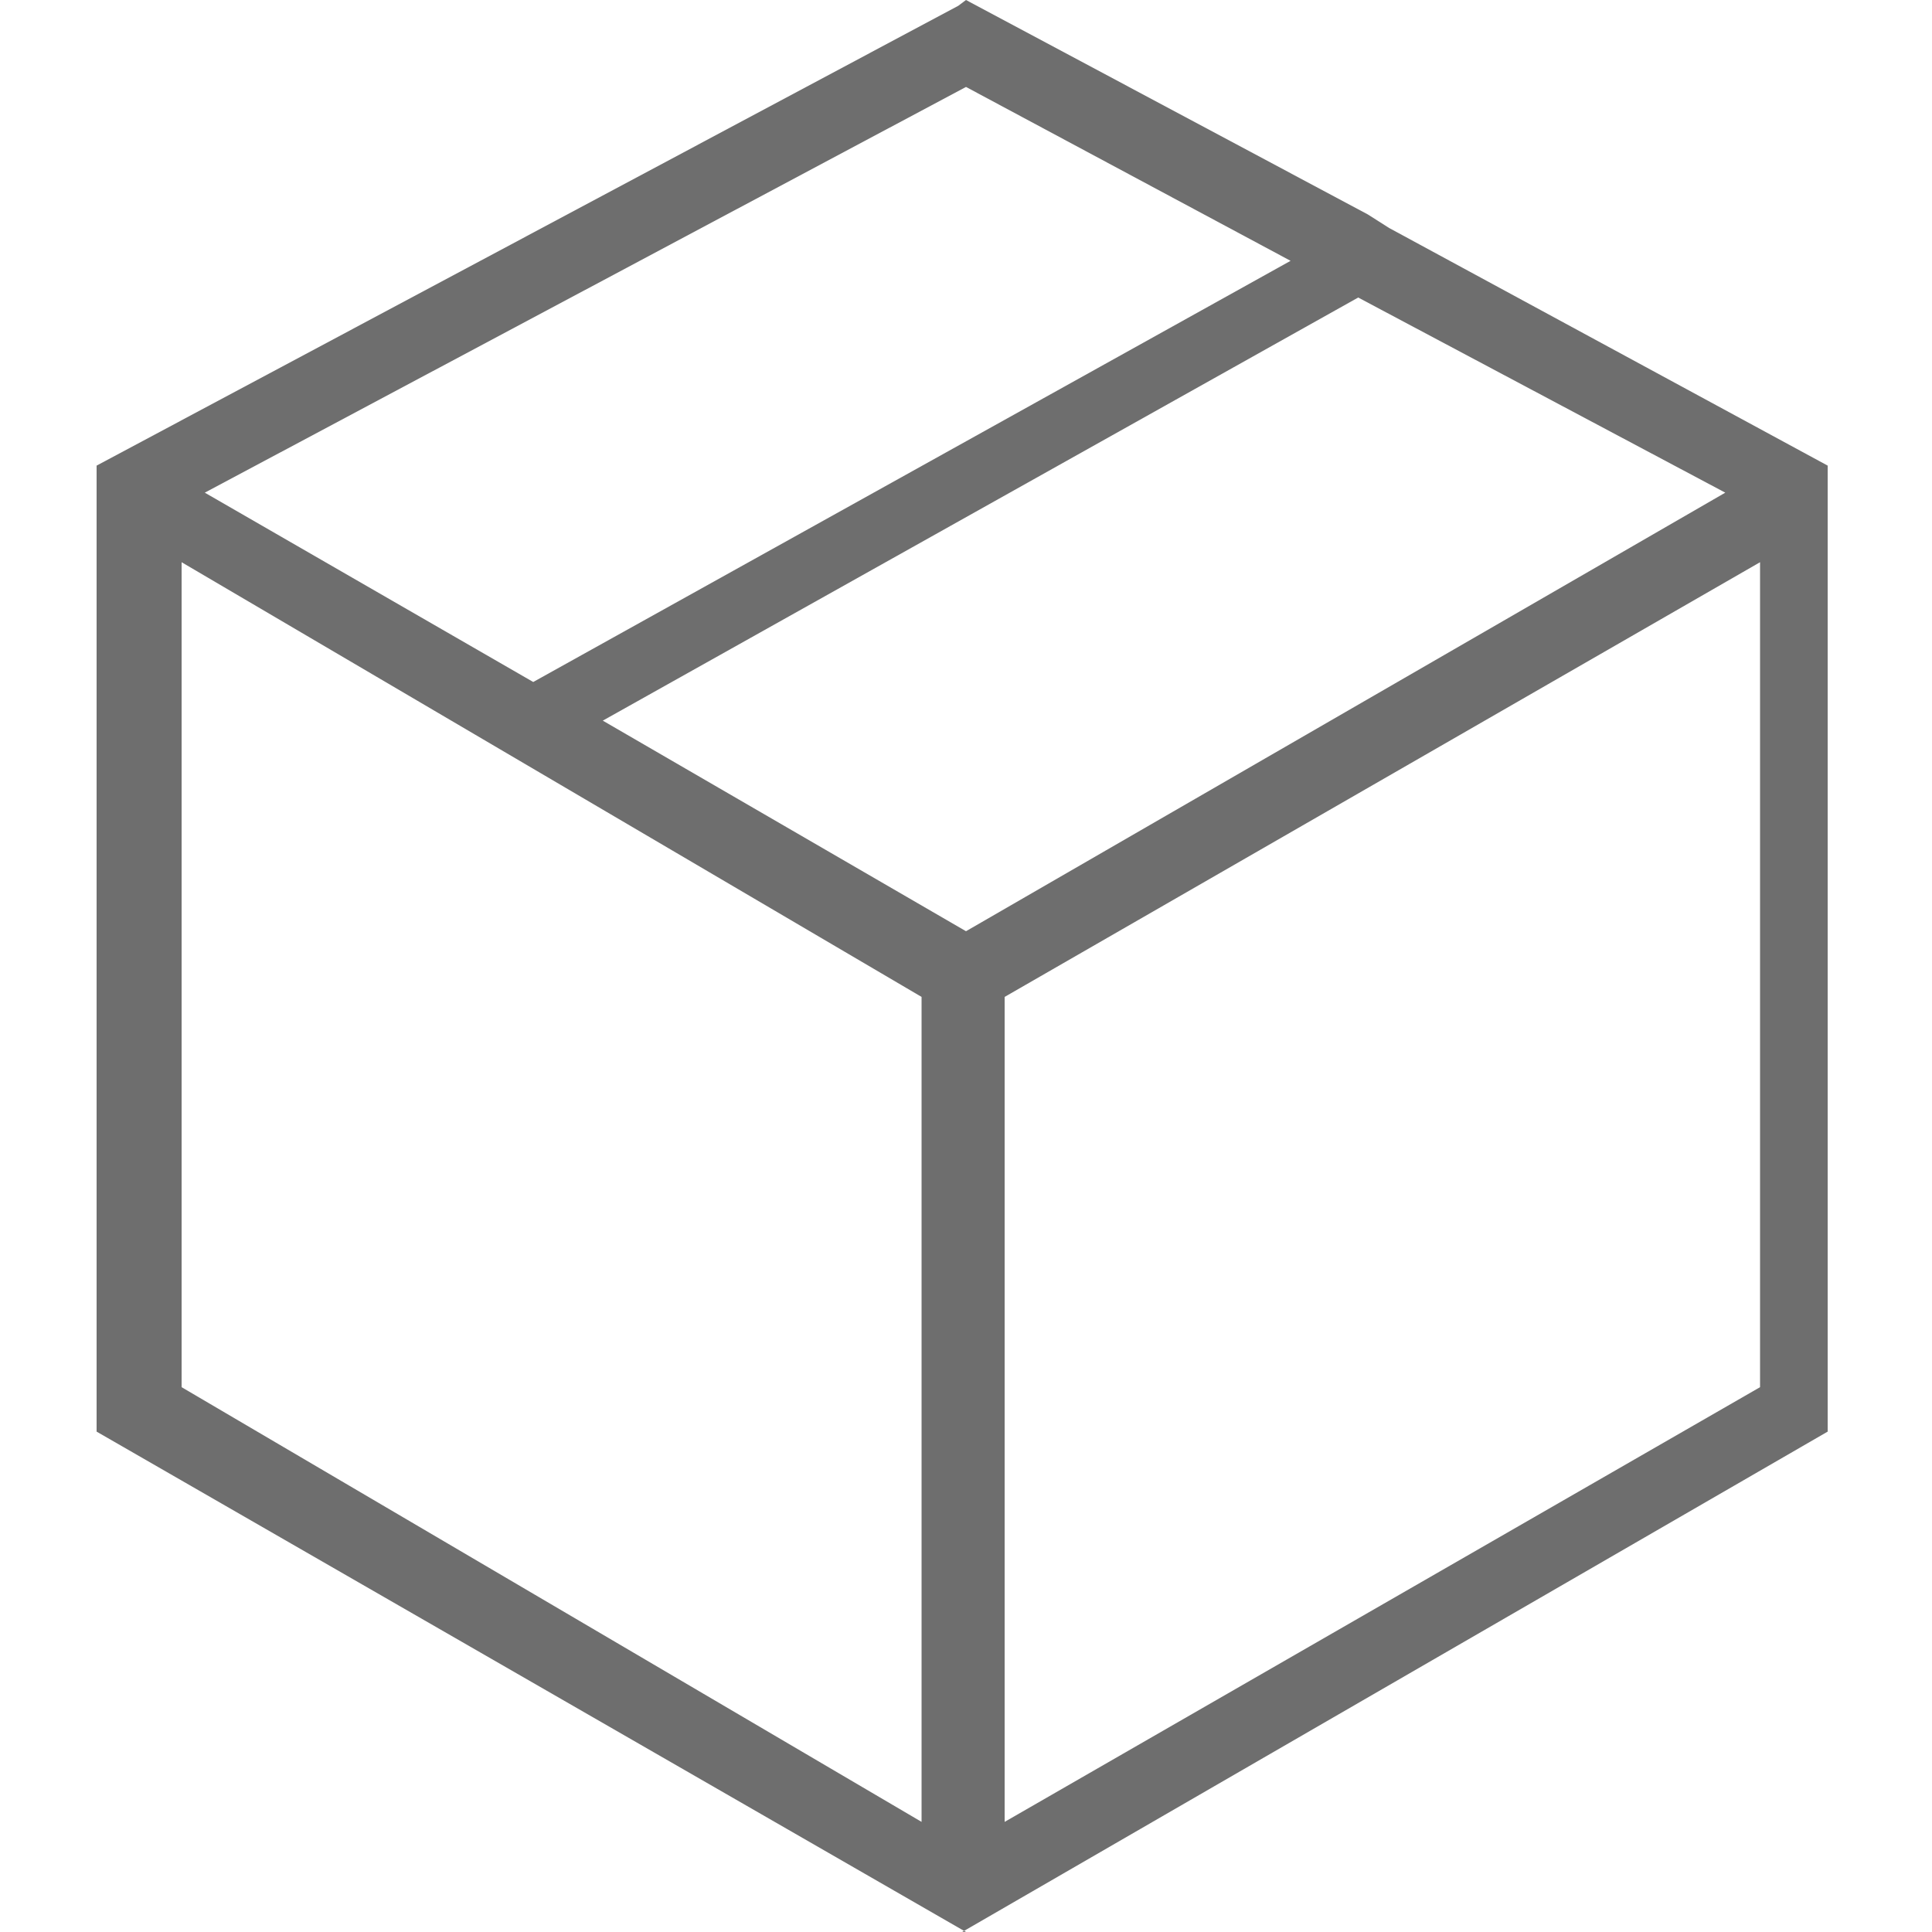 <?xml version="1.0" encoding="utf-8"?>
<!-- Generator: Adobe Illustrator 19.0.0, SVG Export Plug-In . SVG Version: 6.00 Build 0)  -->
<svg version="1.1" id="Layer_1" xmlns="http://www.w3.org/2000/svg" xmlns:xlink="http://www.w3.org/1999/xlink" x="0px" y="0px"
	 viewBox="0 0 100 100" style="enable-background:new 0 0 100 100;" xml:space="preserve">
<style type="text/css">
	.st0{fill:#6E6E6E;}
</style>
<g>
	<path id="XMLID_22_" class="st0" d="M70.8,11.1L50,0l-0.4,0.3L5,24.1v50L50,100h-0.2l44.8-25.9v-50L71.9,11.8 M27.6,35.3l-17-9.8
		L50,4.5l16.8,9L27.6,35.3z M70.3,15.4l19,10.1L50,48.2L31.2,37.3L70.3,15.4z M9.4,29.1l38.3,22.5v42.7L9.4,71.8V29.1z M91.1,29.1
		v42.7L52,94.3V51.6L91.1,29.1z"/>
</g>
</svg>
